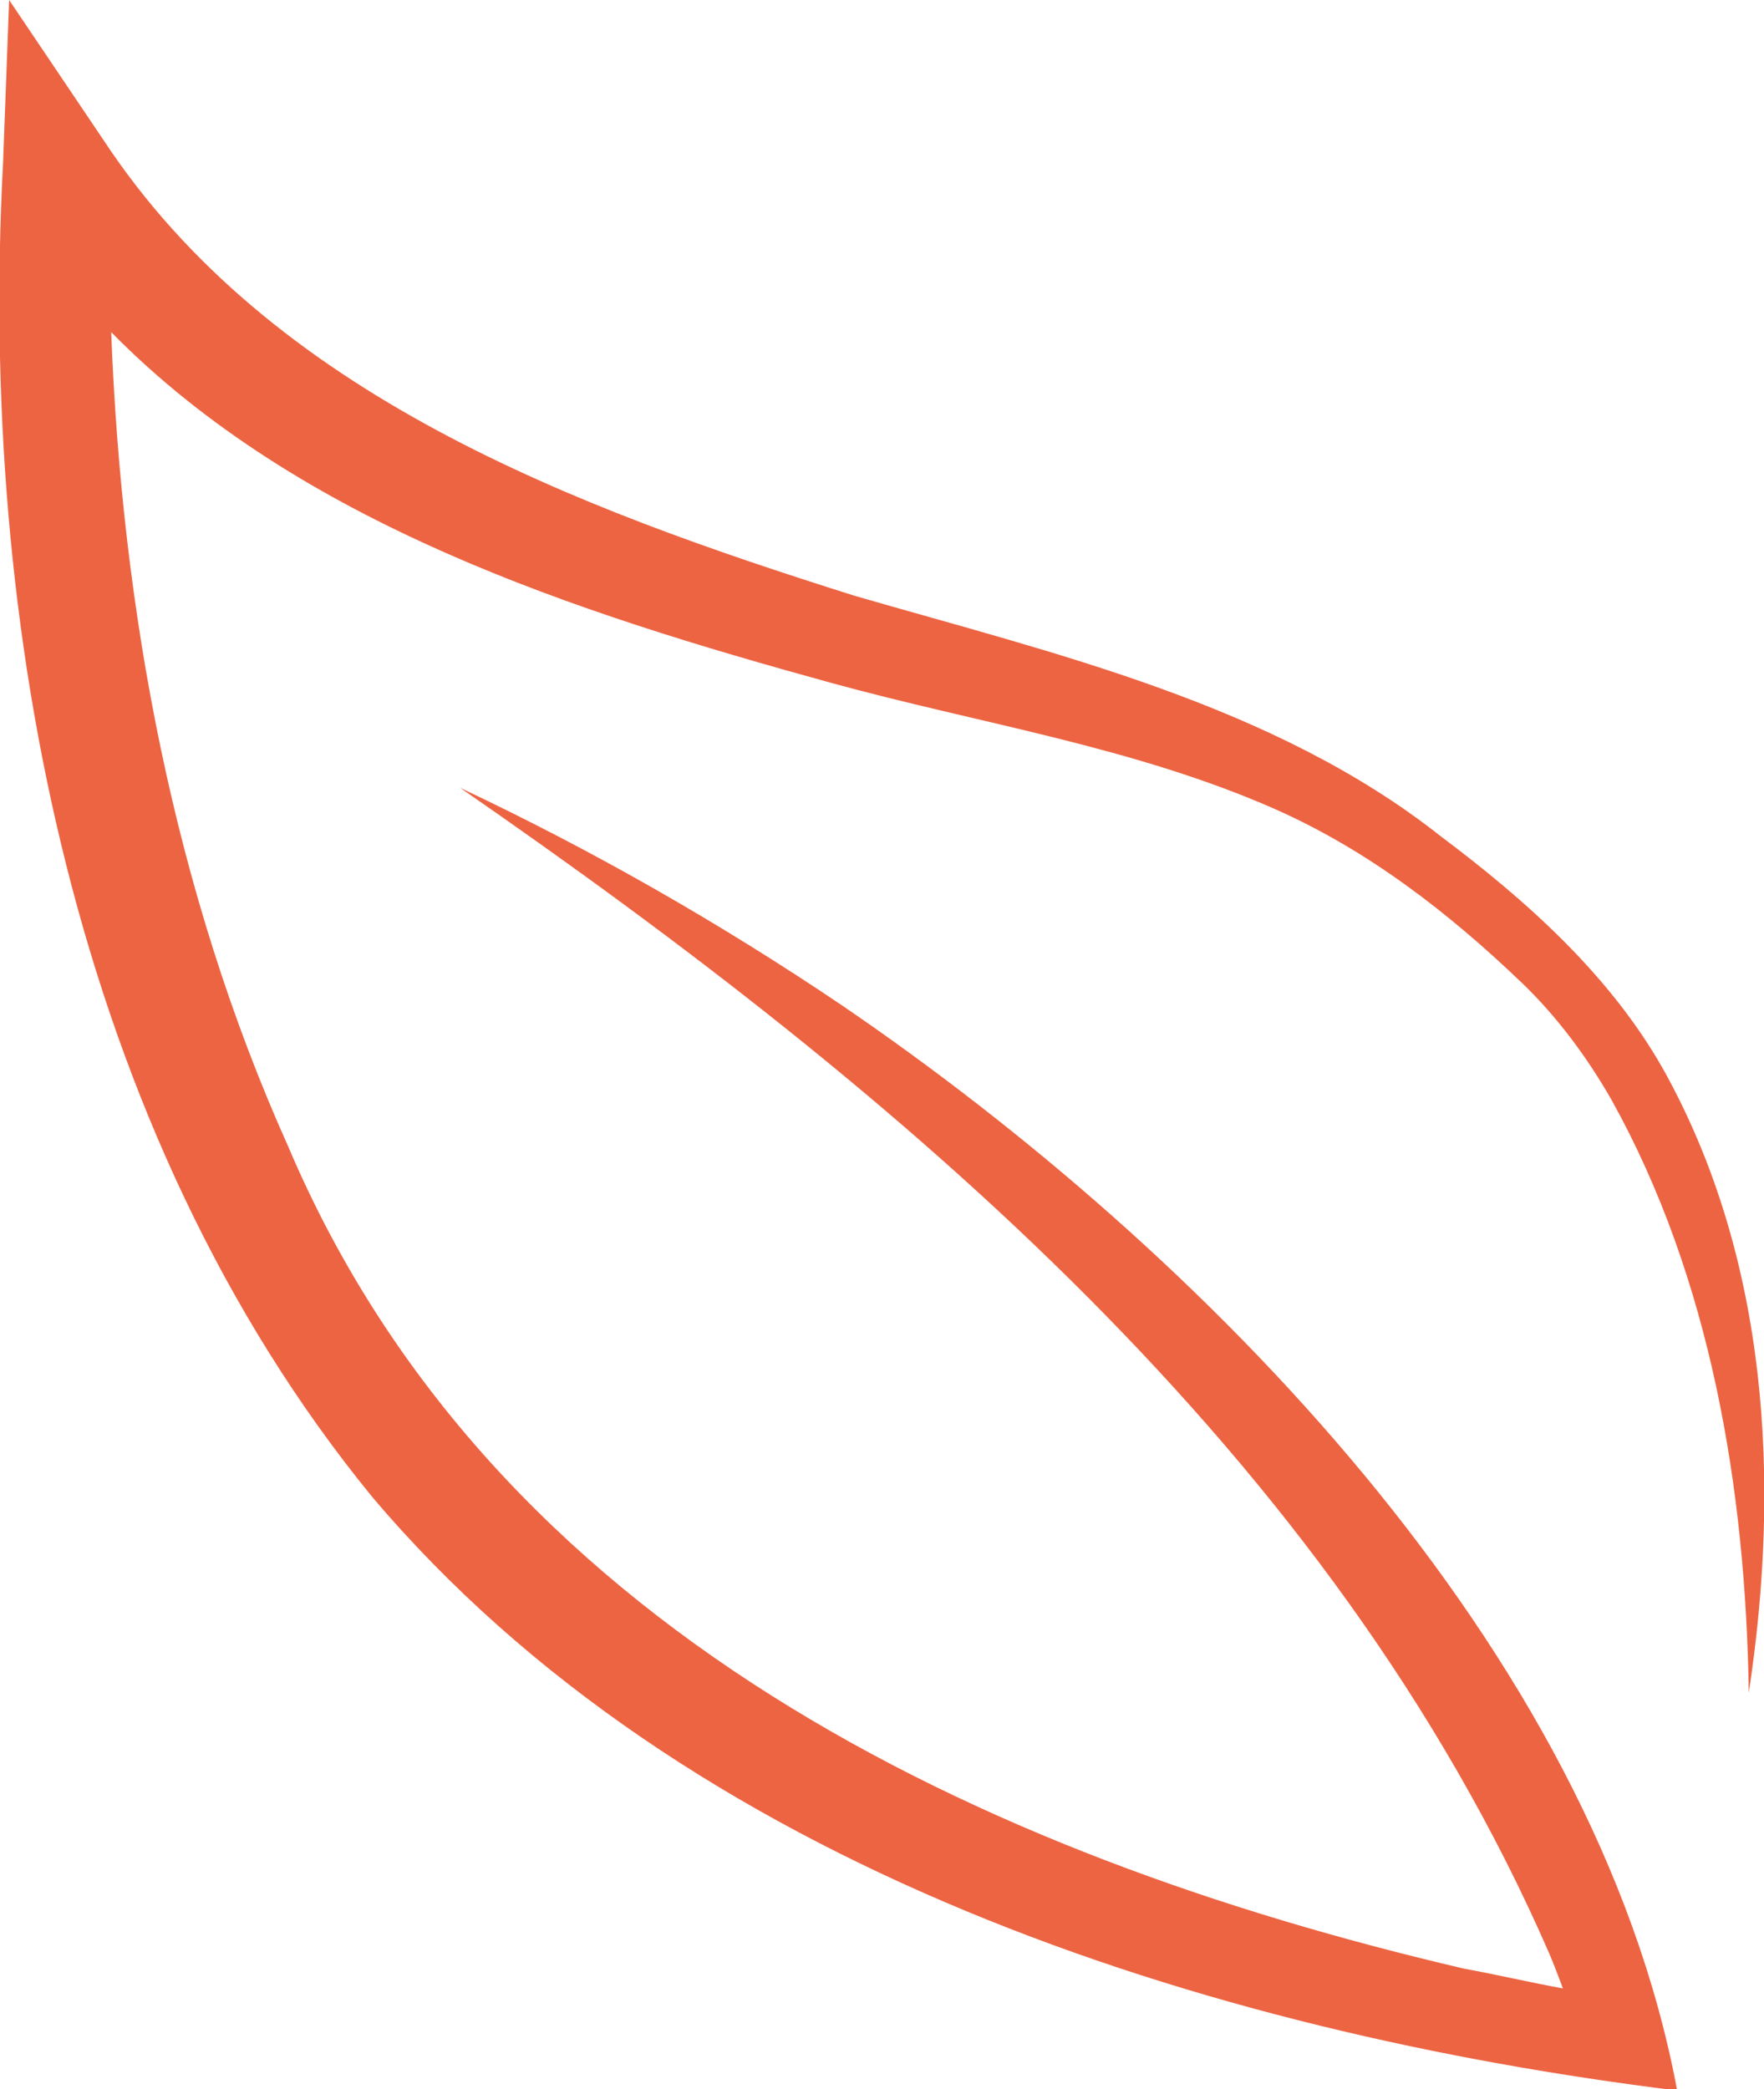 <svg viewBox="0 0 375 444" xmlns="http://www.w3.org/2000/svg">
  <style>
    /* Light mode (default) */
    path { fill: #ED6442; }
    
    /* Dark mode support */
    @media (prefers-color-scheme: dark) {
      path { fill: #FF7A59; }
    }
  </style>
  <path d="M353.627 227.344C342.293 207.265 324.482 191.396 306.347 177.794C270.725 149.619 224.093 138.932 181.671 126.626C122.086 107.842 57.642 83.877 22.021 29.794L1.943 0L0.648 34.652C-4.534 132.455 15.544 240.298 79.016 318.022C145.725 397.042 256.801 432.017 356.541 444.324C339.054 350.407 255.505 265.882 179.08 213.742C153.174 196.254 125.972 180.709 97.798 167.431C191.062 231.877 283.031 308.954 329.339 415.177C330.311 417.444 331.282 420.035 332.254 422.626C325.13 421.33 318.329 419.711 311.205 418.416C208.549 394.451 104.598 345.873 61.205 243.536C36.917 189.453 25.907 129.864 23.64 70.6C63.795 111.405 122.409 130.188 176.49 145.085C208.225 153.829 240.933 158.687 271.049 171.965C290.803 180.709 307.966 193.987 323.51 208.884C330.959 216.009 337.435 224.753 342.617 233.821C363.666 271.711 371.114 316.403 371.762 359.799C378.562 315.107 375.972 267.501 353.627 227.344Z"/>
</svg>



